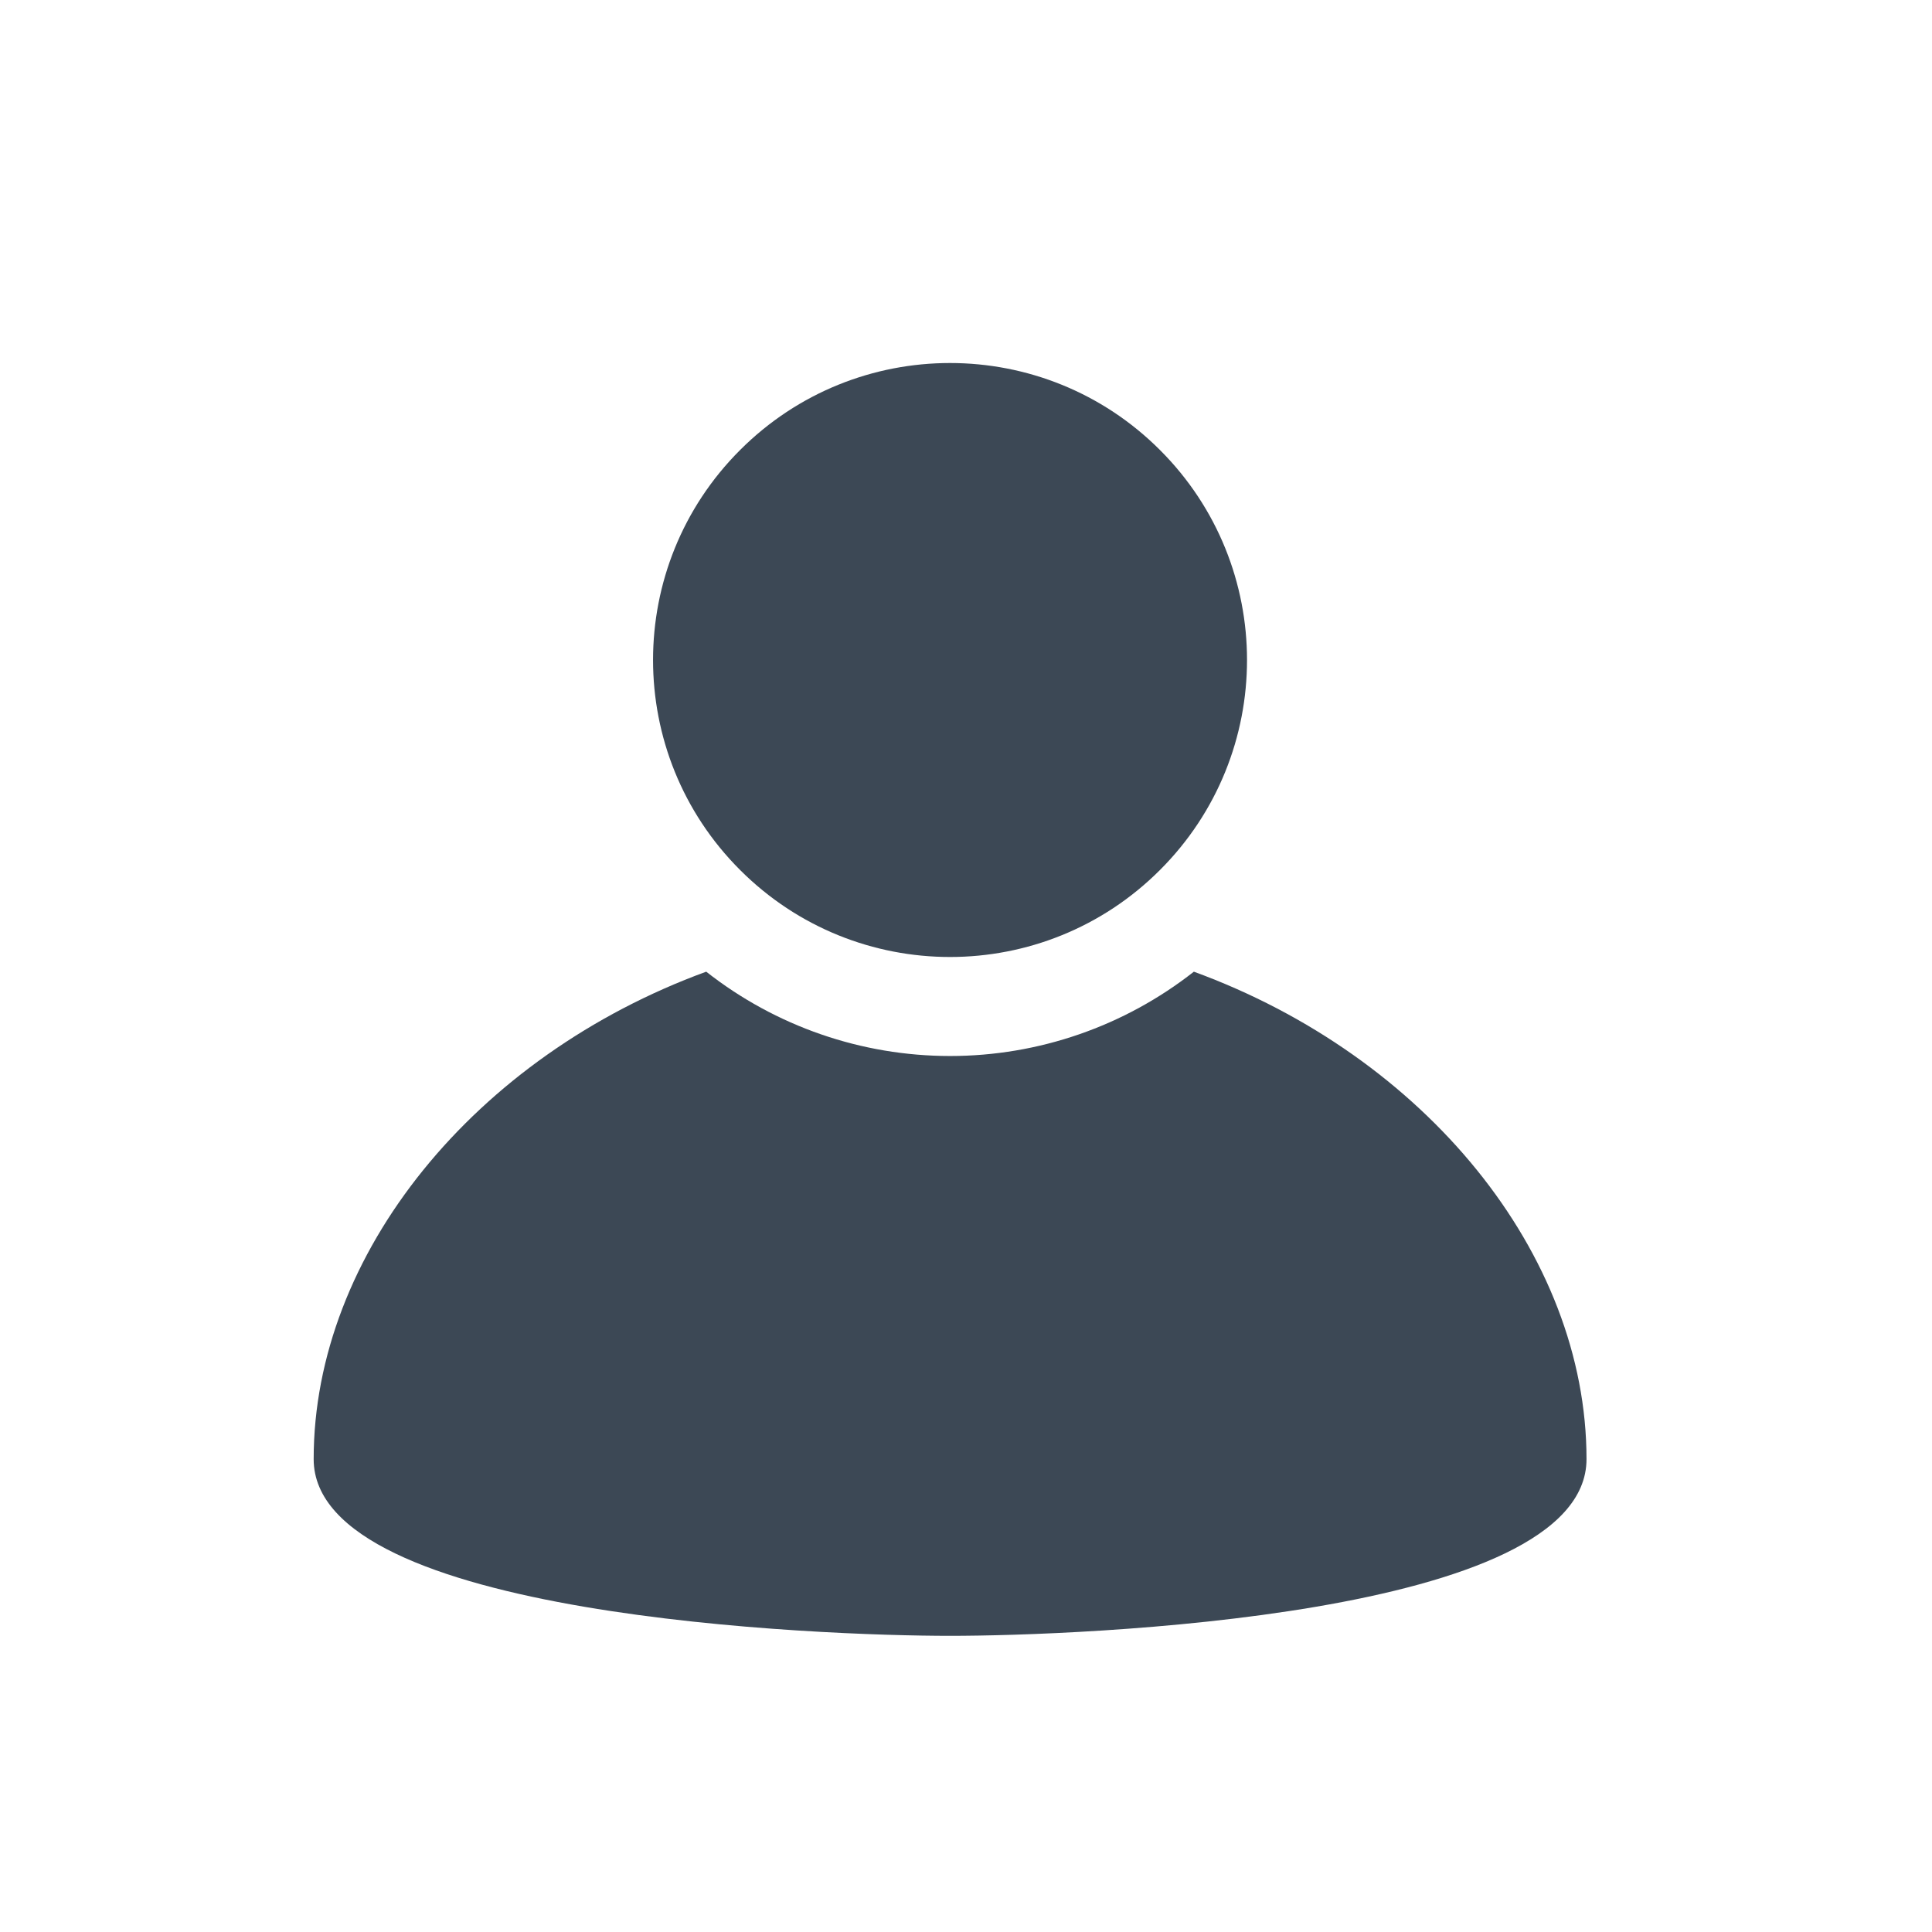 <svg width="17" height="17" viewBox="0 0 17 17" fill="none" xmlns="http://www.w3.org/2000/svg">
<path d="M10.505 8.55C9.893 9.031 9.138 9.292 8.36 9.292C7.581 9.292 6.826 9.031 6.214 8.55C4.179 9.294 2.76 11.032 2.76 12.839C2.76 14.23 7.24 14.394 8.36 14.394C9.48 14.394 13.96 14.23 13.96 12.839C13.96 11.031 12.54 9.294 10.505 8.55Z" fill="#3C4855"/>
<path d="M10.207 3.96C11.228 4.98 11.228 6.635 10.207 7.655C9.187 8.676 7.532 8.676 6.512 7.655C5.491 6.635 5.491 4.98 6.512 3.96C7.532 2.939 9.187 2.939 10.207 3.96Z" fill="#3C4855"/>
</svg>
